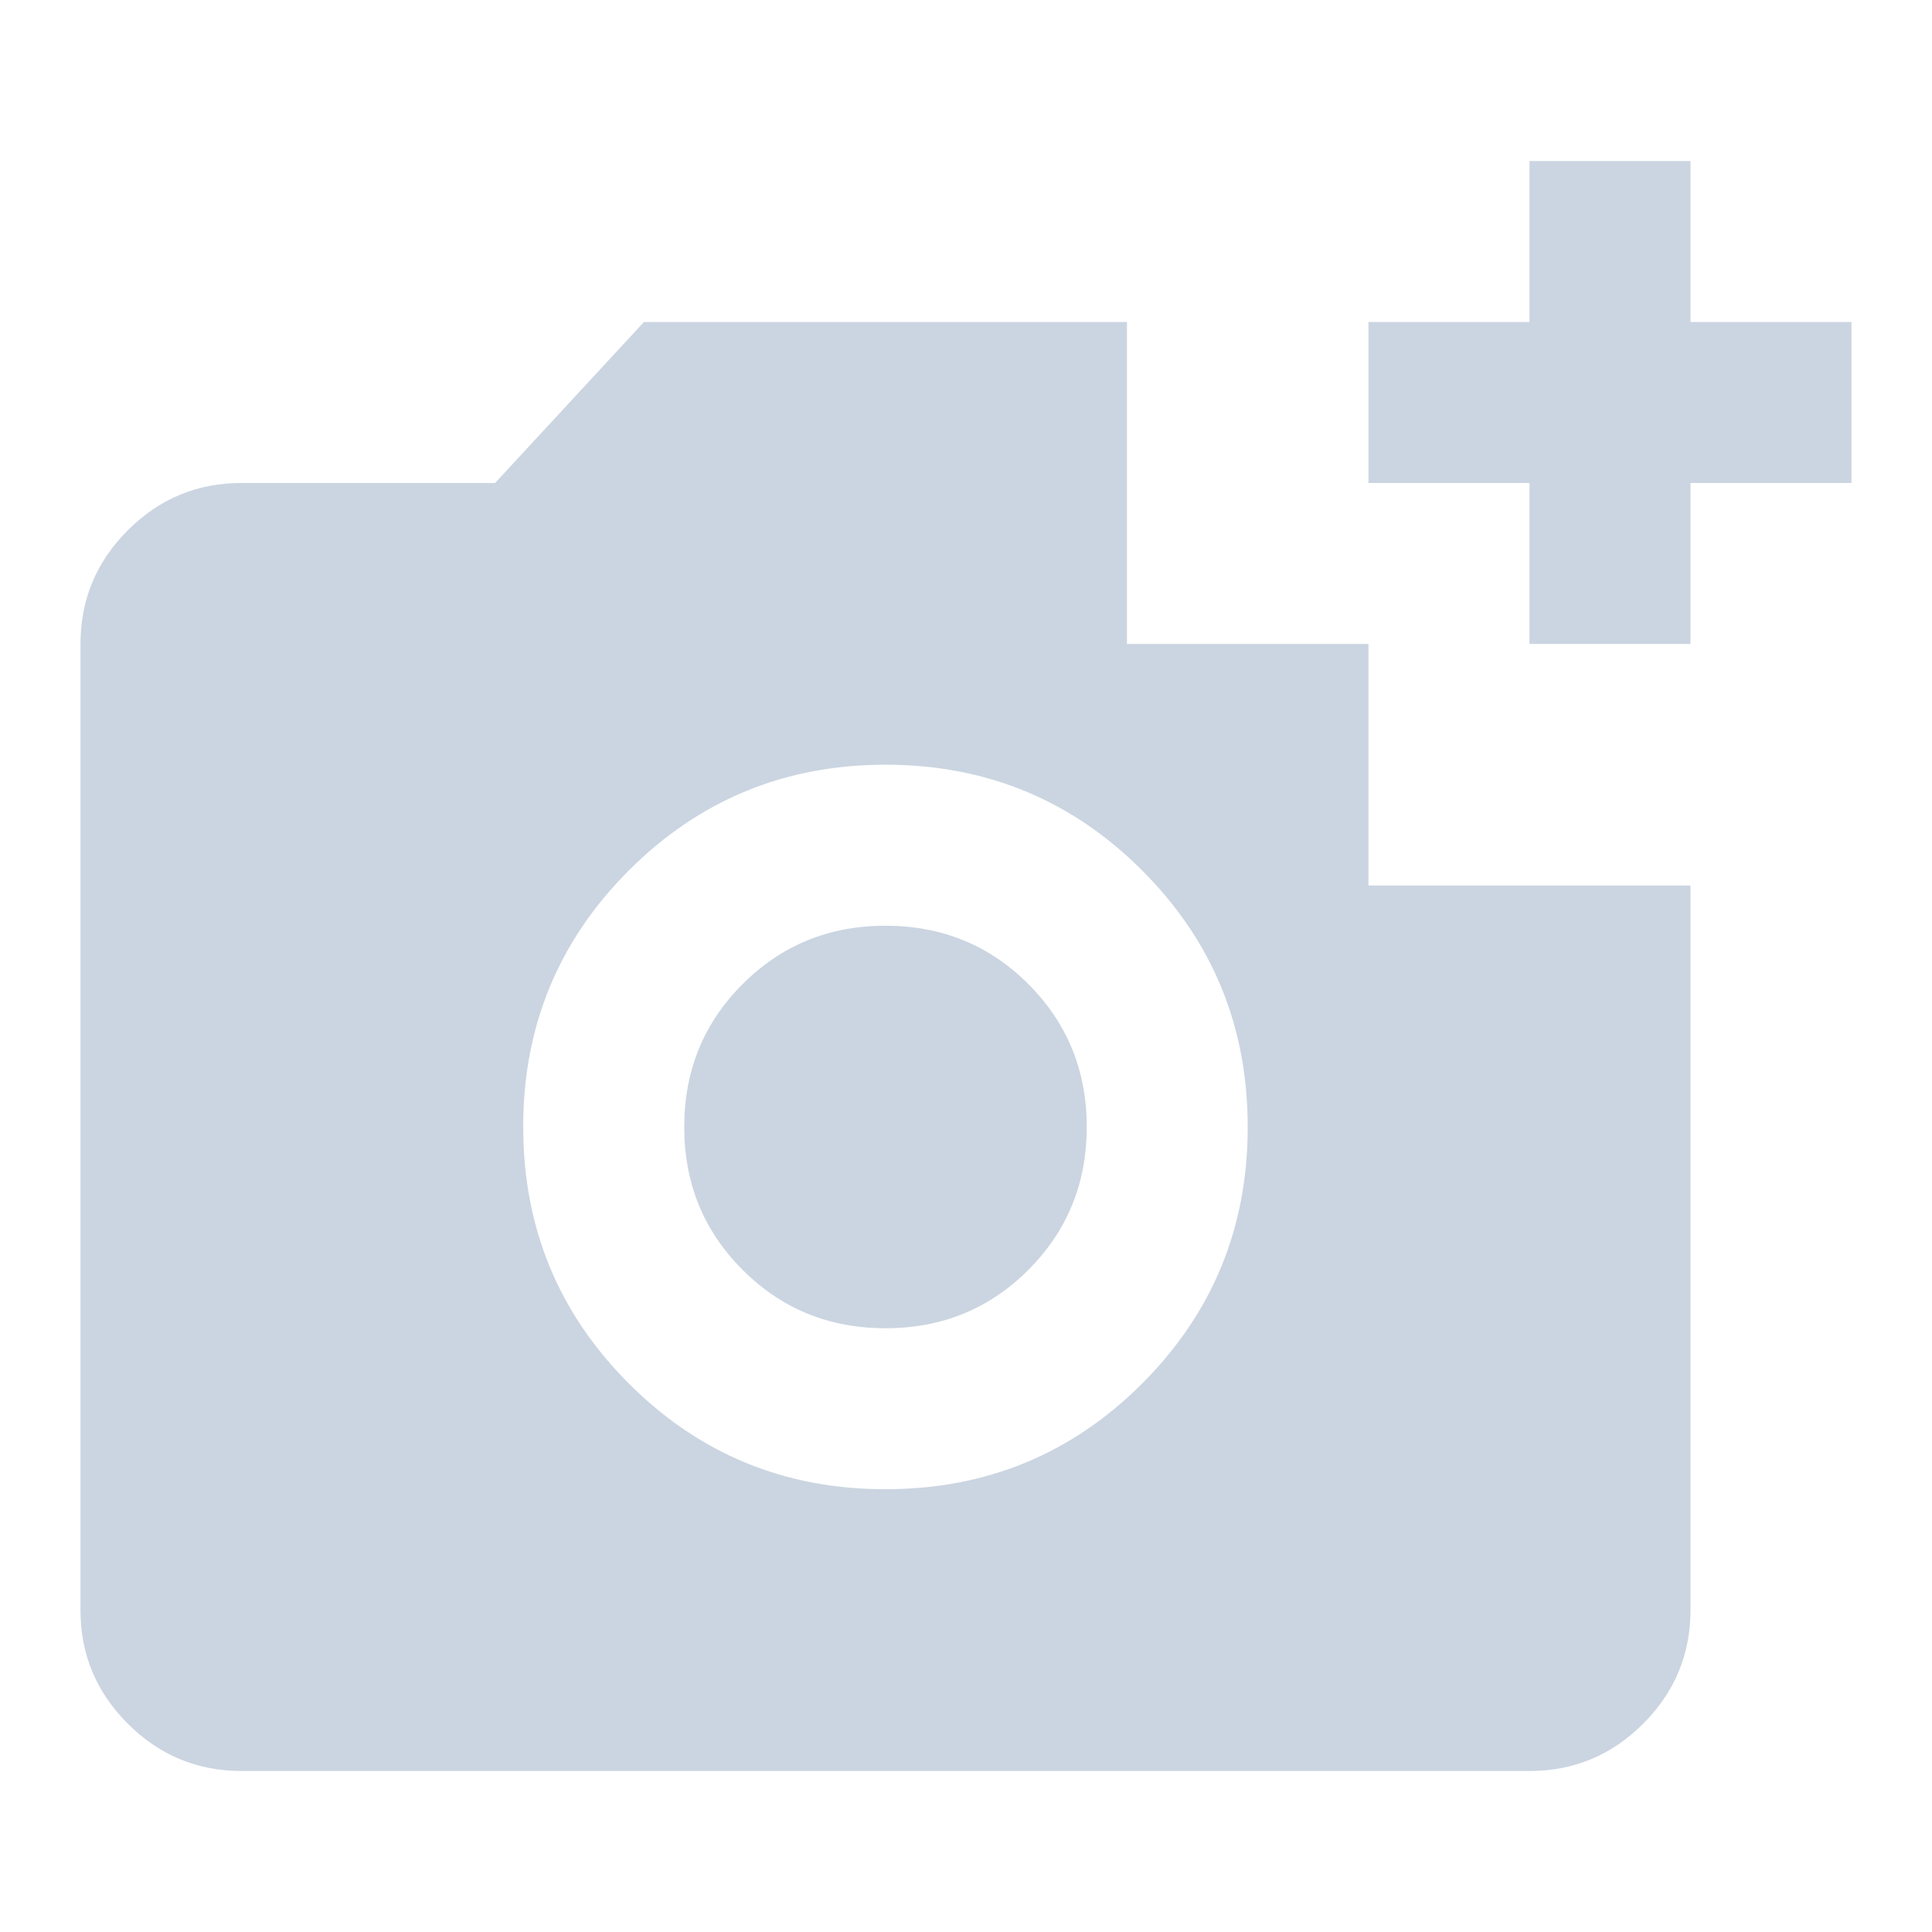 <svg width="32" height="32" viewBox="0 0 32 32" fill="none" xmlns="http://www.w3.org/2000/svg"><path d="M4 29.333C3.266 29.333 2.638 29.072 2.116 28.549C1.593 28.026 1.332 27.399 1.333 26.666V10.666C1.333 9.933 1.594 9.305 2.117 8.783C2.64 8.26 3.267 7.999 4 8H8.2L10.666 5.333H18.666V10.666H22.666V14.666H28V26.666C28 27.4 27.738 28.028 27.216 28.55C26.693 29.073 26.066 29.334 25.333 29.333H4ZM14.666 24.666C16.333 24.666 17.75 24.083 18.917 22.916C20.084 21.749 20.667 20.332 20.666 18.666C20.666 17 20.083 15.583 18.916 14.416C17.749 13.249 16.332 12.666 14.666 12.666C13 12.666 11.583 13.25 10.416 14.417C9.249 15.584 8.665 17.001 8.666 18.666C8.666 20.333 9.25 21.75 10.417 22.917C11.584 24.084 13.001 24.667 14.666 24.666ZM14.666 22C13.733 22 12.944 21.678 12.3 21.033C11.655 20.389 11.333 19.6 11.333 18.666C11.333 17.733 11.655 16.944 12.3 16.3C12.944 15.655 13.733 15.333 14.666 15.333C15.6 15.333 16.389 15.655 17.033 16.3C17.677 16.944 18 17.733 18 18.666C18 19.6 17.677 20.389 17.033 21.033C16.389 21.678 15.6 22 14.666 22ZM25.333 10.666V8H22.666V5.333H25.333V2.667H28V5.333H30.666V8H28V10.666H25.333Z" fill="#CBD5E1"></path></svg>